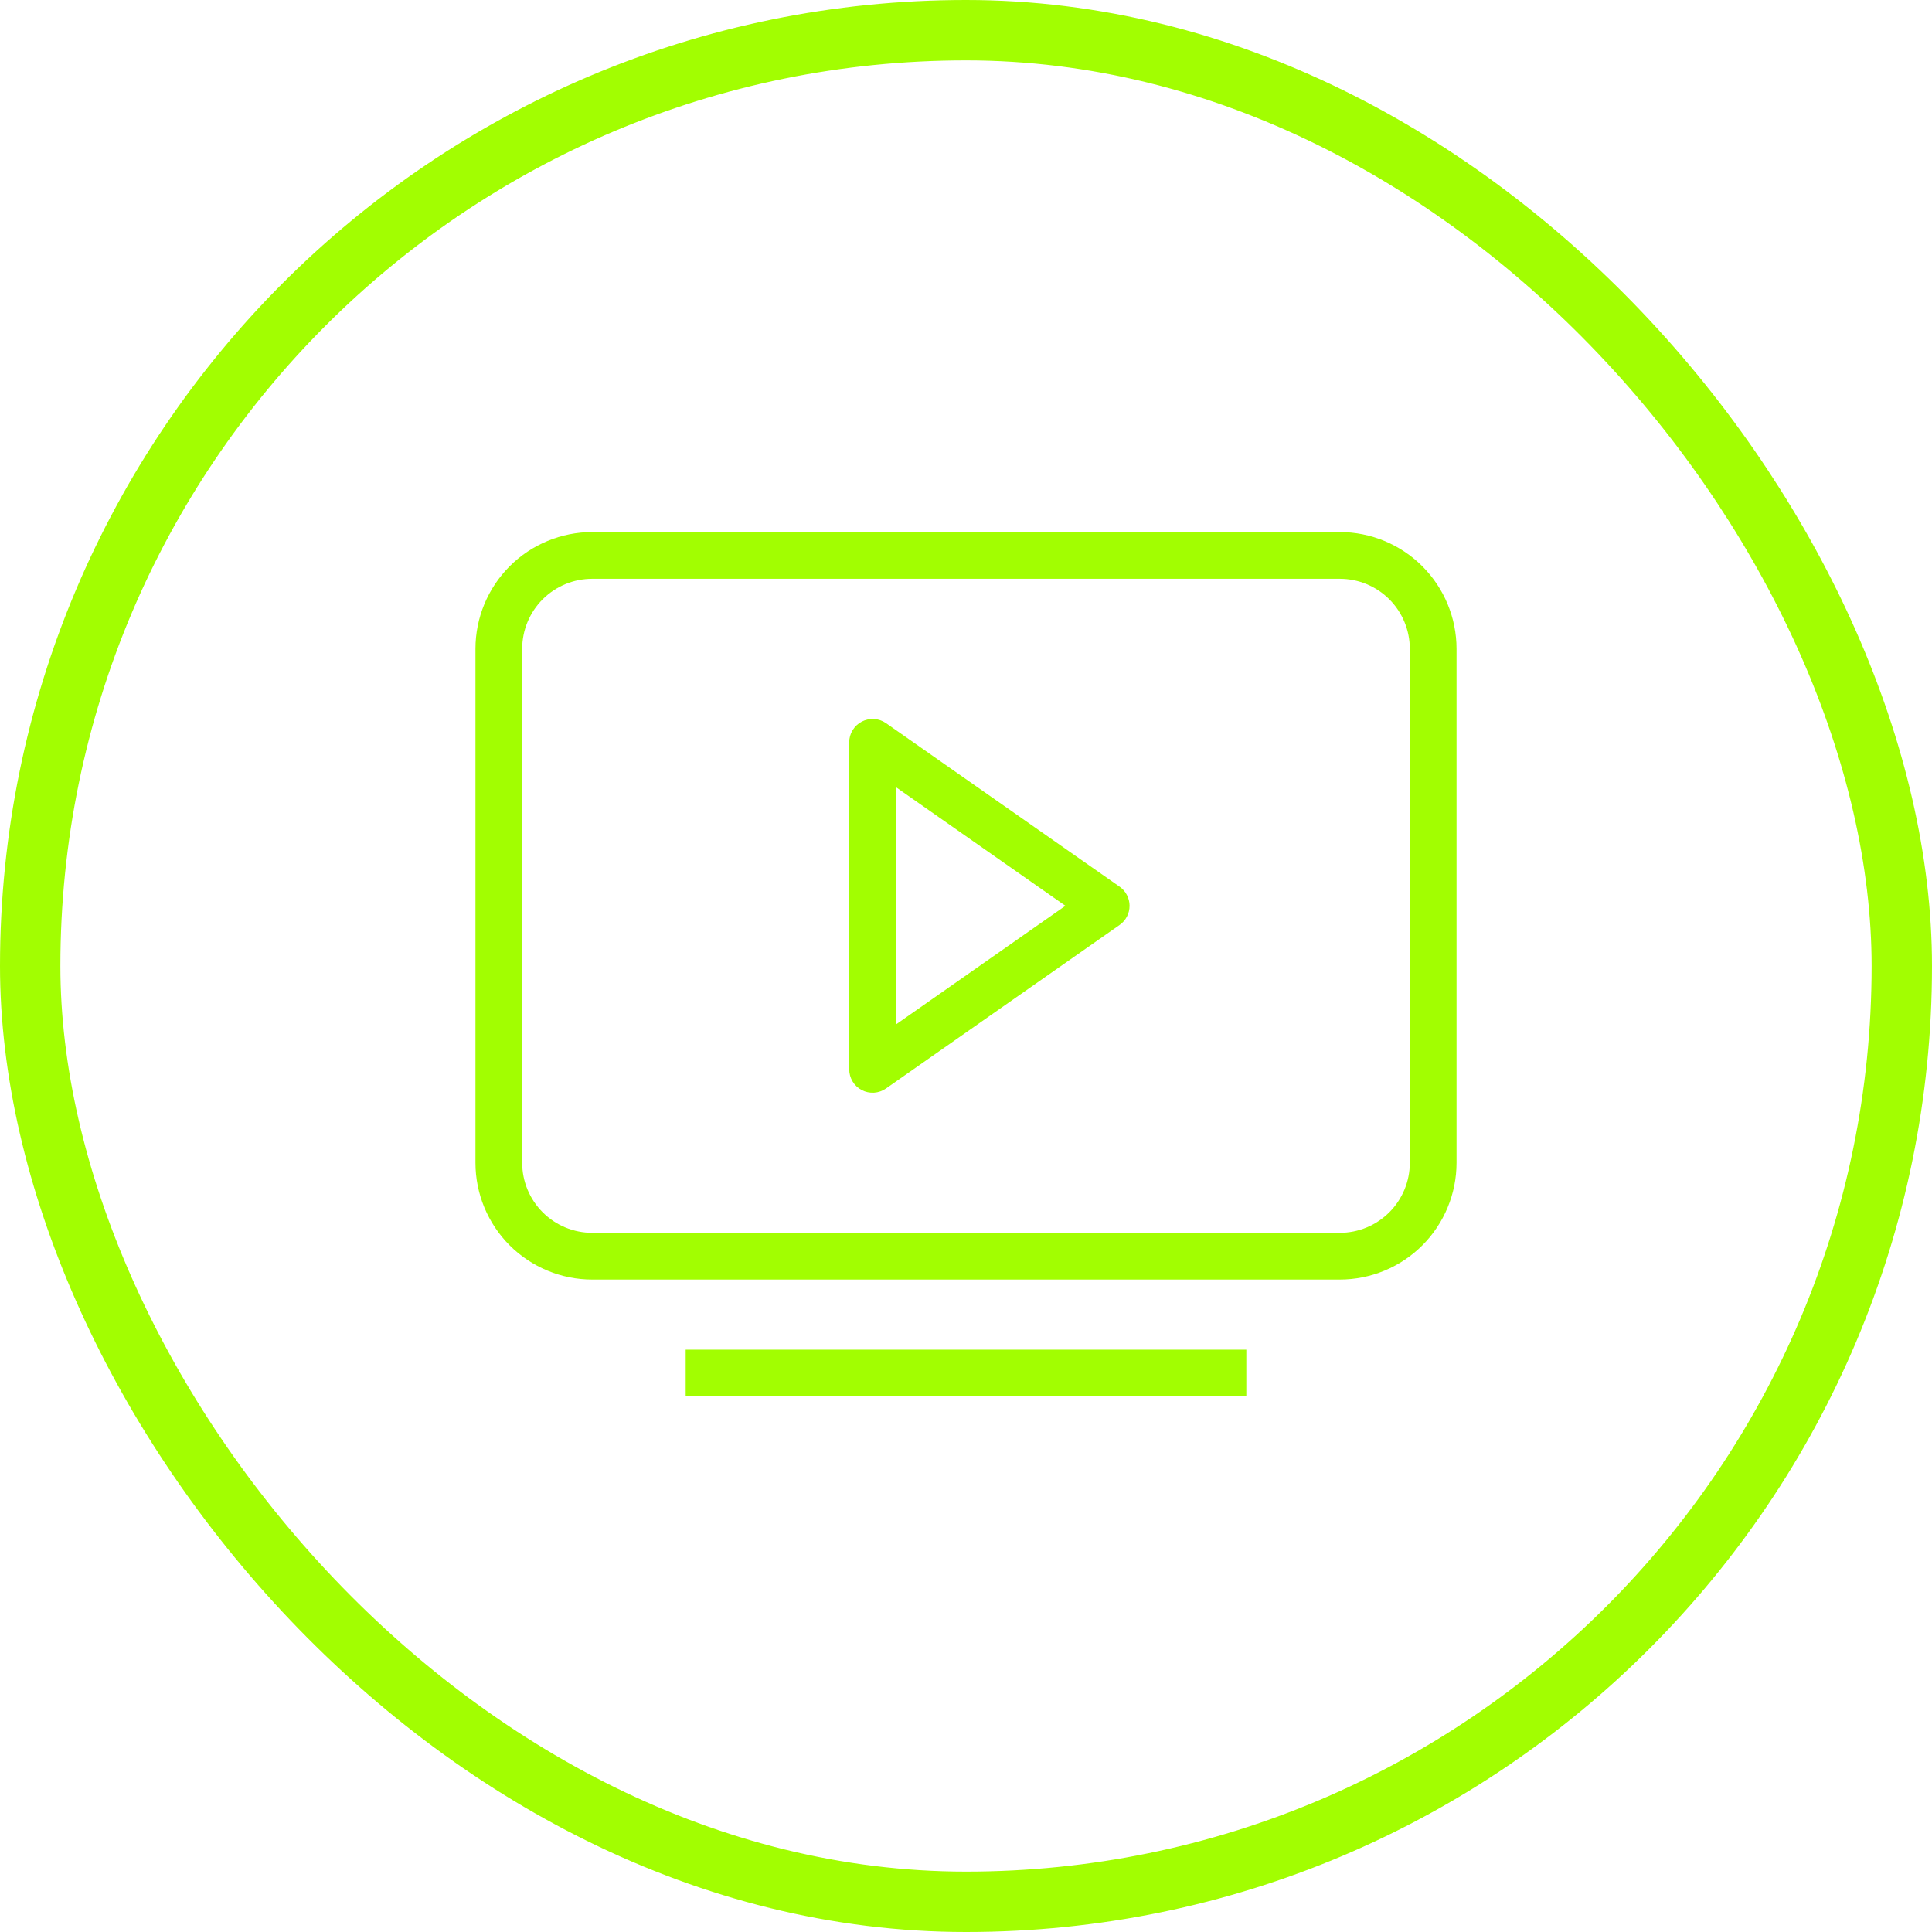 <?xml version="1.0" encoding="UTF-8"?>
<svg xmlns="http://www.w3.org/2000/svg" width="64" height="64" viewBox="0 0 64 64" fill="none">
  <rect x="1" y="1" width="62" height="62" rx="31" stroke="#A2FE01" stroke-width="2"></rect>
  <path fill-rule="evenodd" clip-rule="evenodd" d="M15.75 21.494C15.75 20.468 16.158 19.484 16.883 18.758C17.609 18.033 18.593 17.625 19.619 17.625H44.381C45.407 17.625 46.391 18.033 47.117 18.758C47.842 19.484 48.25 20.468 48.25 21.494V38.518C48.25 39.544 47.842 40.528 47.117 41.254C46.391 41.979 45.407 42.387 44.381 42.387H19.619C18.593 42.387 17.609 41.979 16.883 41.254C16.158 40.528 15.75 39.544 15.75 38.518V21.494ZM19.619 19.173C19.003 19.173 18.413 19.417 17.977 19.852C17.542 20.288 17.298 20.878 17.298 21.494V38.518C17.298 39.133 17.542 39.724 17.977 40.159C18.413 40.595 19.003 40.839 19.619 40.839H44.381C44.997 40.839 45.587 40.595 46.023 40.159C46.458 39.724 46.702 39.133 46.702 38.518V21.494C46.702 20.878 46.458 20.288 46.023 19.852C45.587 19.417 44.997 19.173 44.381 19.173H19.619Z" fill="#A2FE01"></path>
  <path fill-rule="evenodd" clip-rule="evenodd" d="M28.549 23.904C28.674 23.839 28.815 23.809 28.956 23.818C29.097 23.827 29.233 23.874 29.349 23.955L37.087 29.372C37.189 29.443 37.273 29.538 37.33 29.649C37.388 29.759 37.418 29.882 37.418 30.006C37.418 30.131 37.388 30.254 37.33 30.364C37.273 30.475 37.189 30.57 37.087 30.641L29.349 36.058C29.233 36.139 29.097 36.187 28.956 36.196C28.814 36.205 28.673 36.176 28.547 36.11C28.422 36.045 28.316 35.946 28.243 35.825C28.17 35.704 28.131 35.565 28.131 35.423V24.59C28.131 24.448 28.17 24.309 28.244 24.189C28.318 24.068 28.423 23.969 28.549 23.904ZM29.679 26.076V33.937L35.293 30.006L29.679 26.076ZM41.286 46.256H22.714V44.709H41.286V46.256Z" fill="#A2FE01"></path>
</svg>
